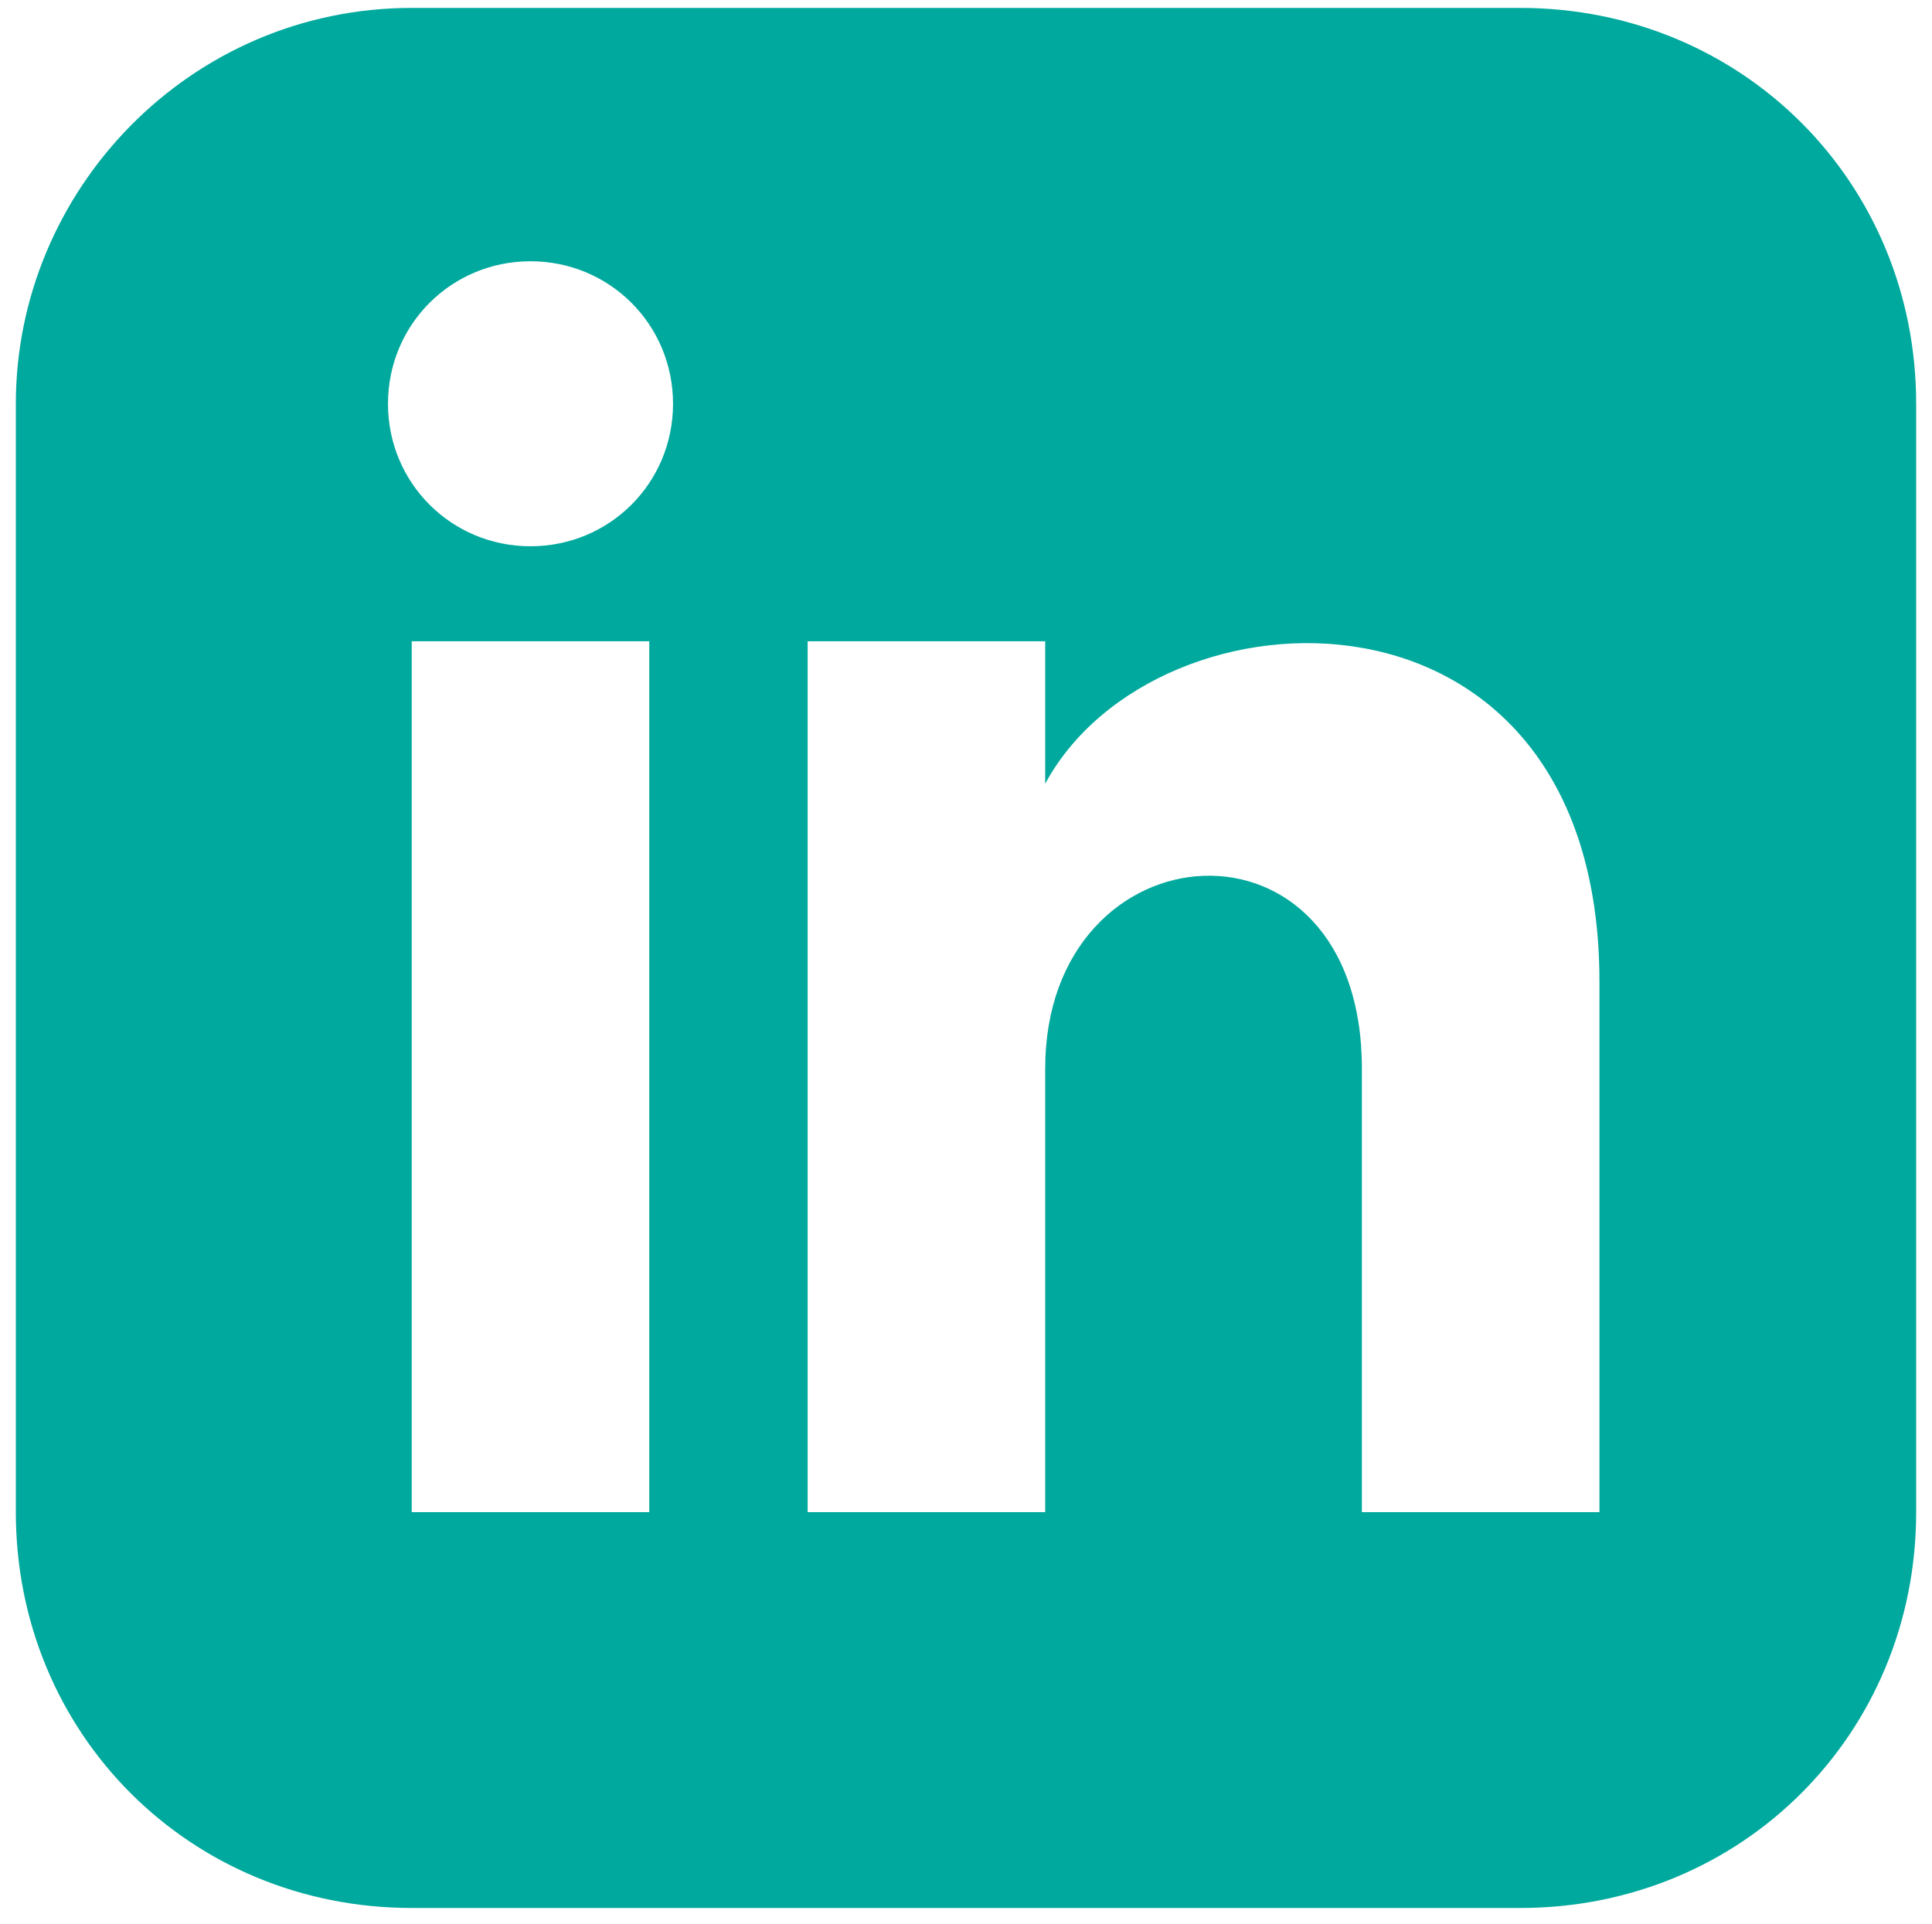 <?xml version="1.0" encoding="UTF-8"?> <svg xmlns="http://www.w3.org/2000/svg" id="Layer_1" version="1.1" viewBox="0 0 24.4 24.3"><defs><style> .st0 { fill: #00a99d; } </style></defs><path class="st0" d="M19.2.1H5.2C2.4.1.2,2.4.2,5.1v14c0,2.8,2.2,5,5,5h14c2.8,0,5-2.2,5-5V5.1c0-2.8-2.2-5-5-5ZM8.2,19.1h-3v-11h3v11ZM6.7,6.9c-1,0-1.8-.8-1.8-1.8s.8-1.8,1.8-1.8,1.8.8,1.8,1.8-.8,1.8-1.8,1.8ZM20.2,19.1h-3v-5.6c0-3.4-4-3.1-4,0v5.6h-3v-11h3v1.8c1.4-2.6,7-2.8,7,2.5v6.8Z"></path></svg> 